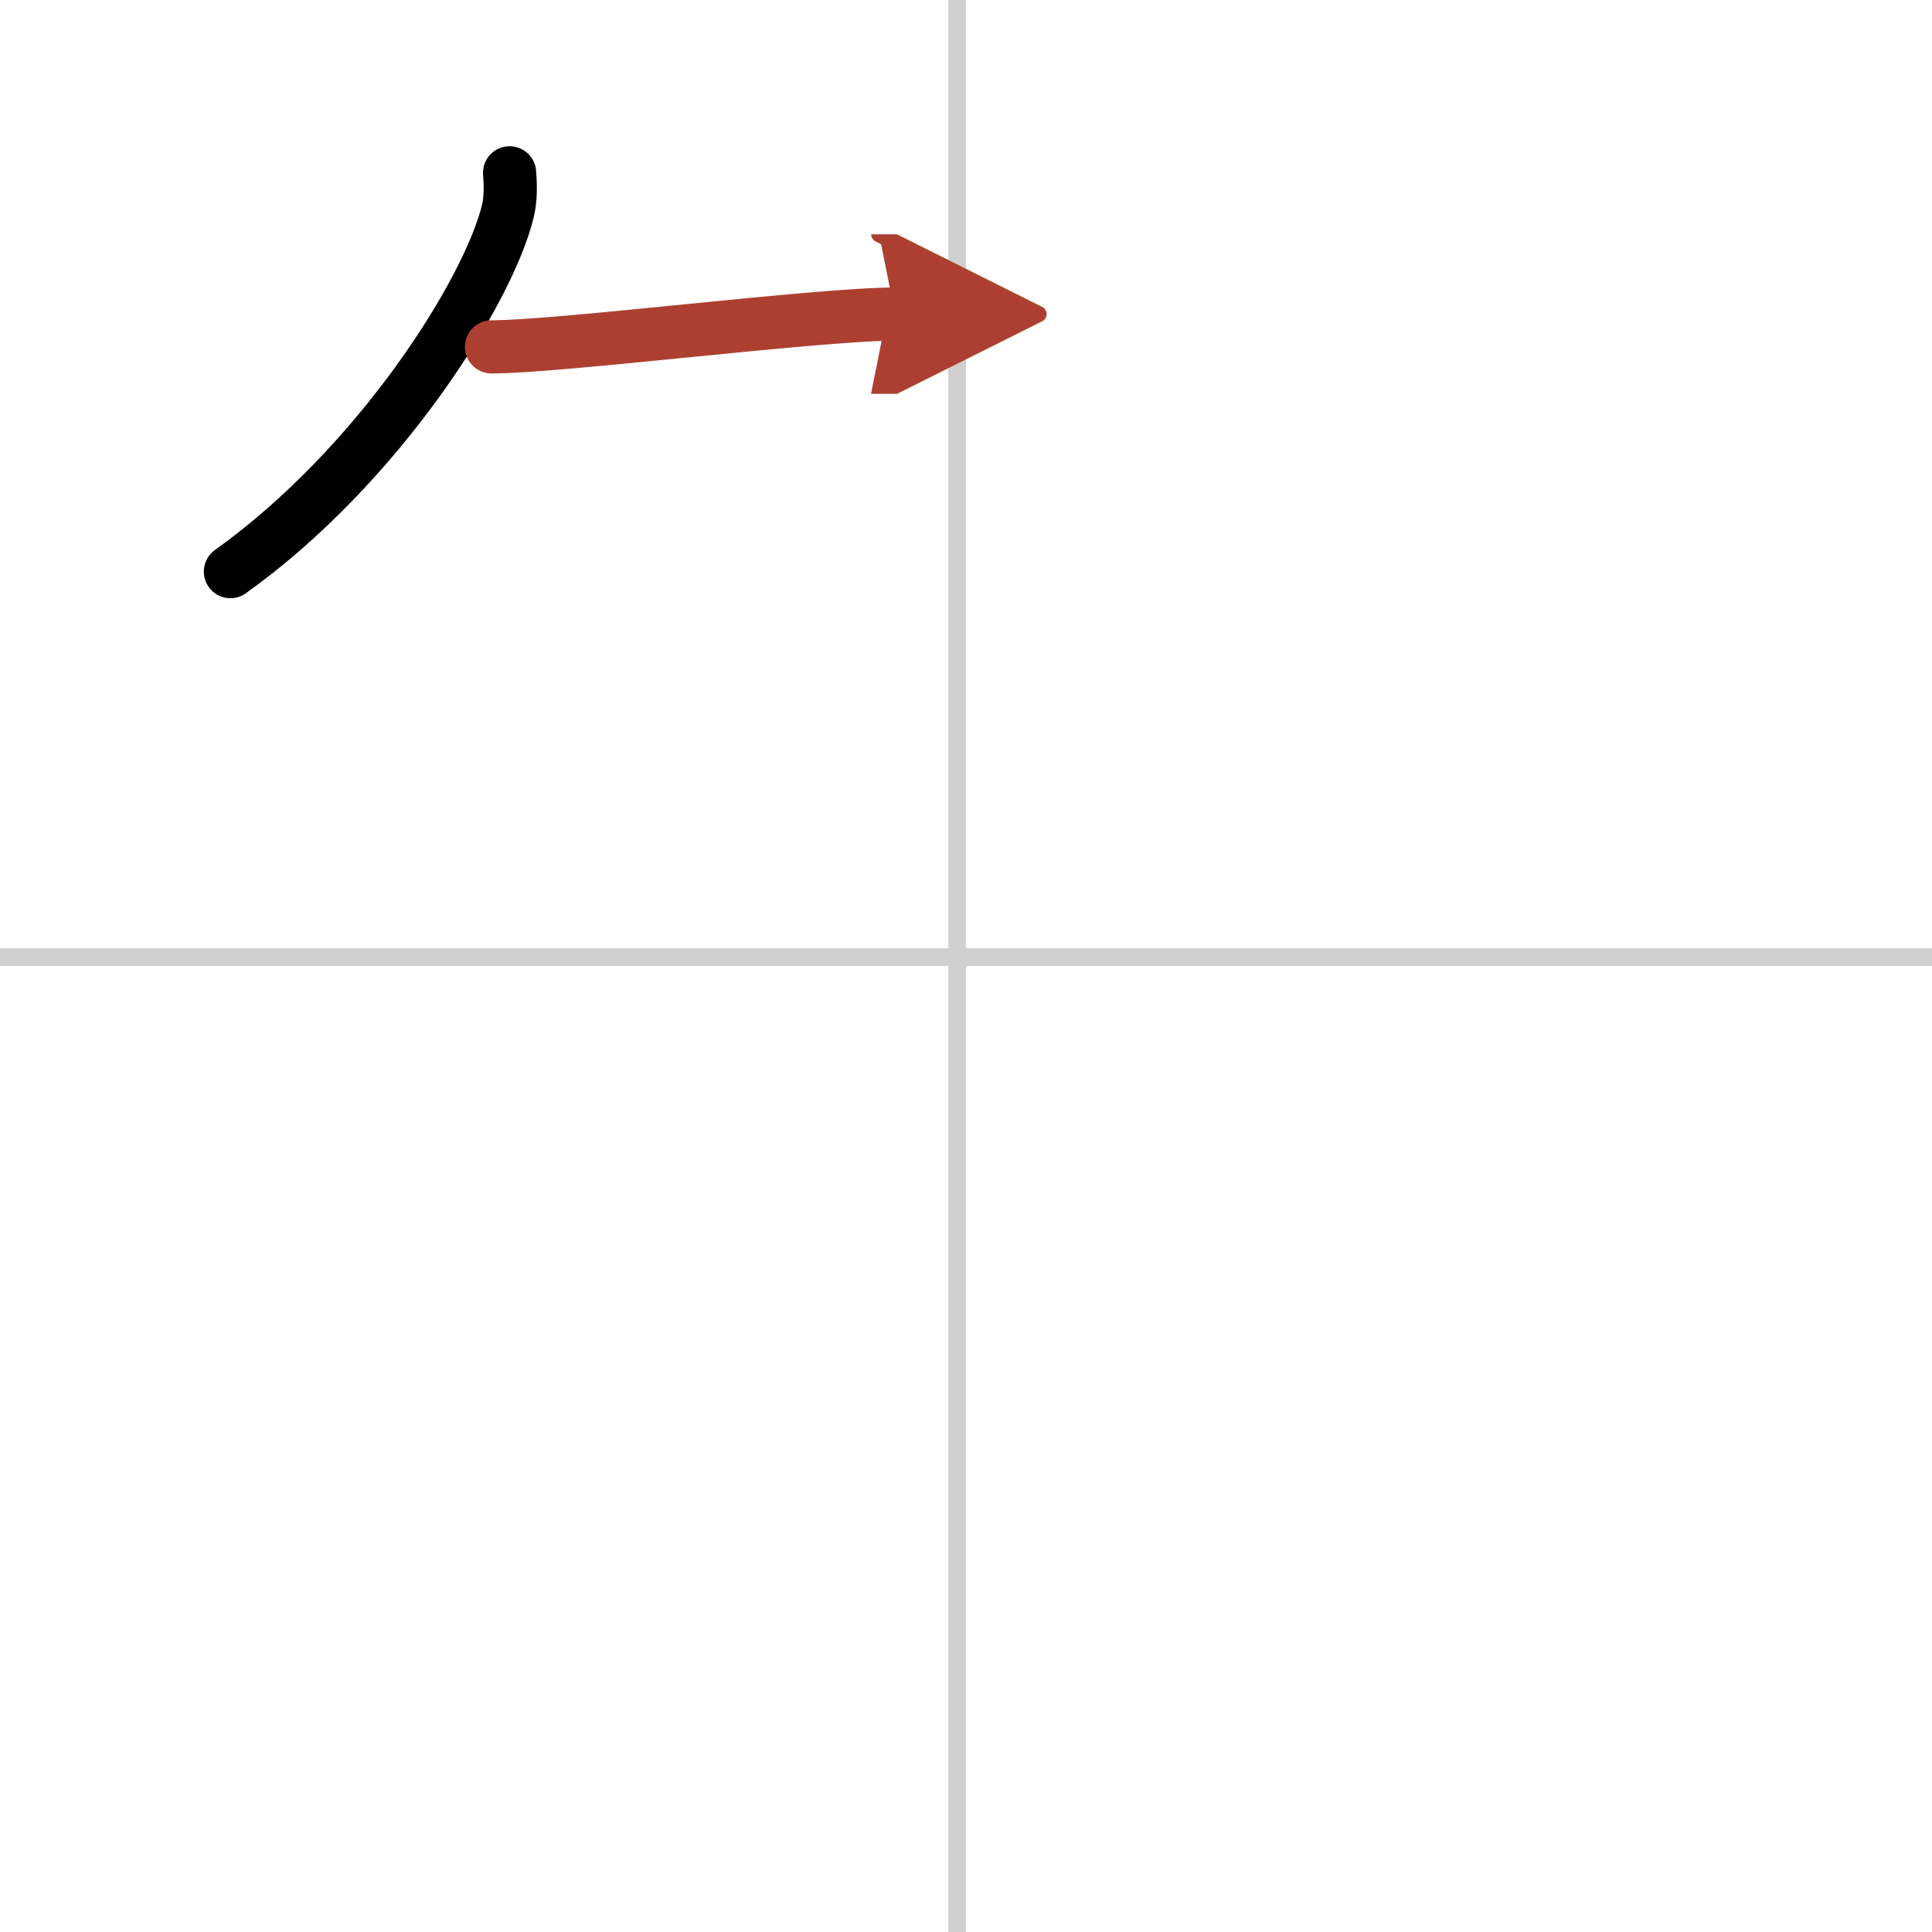 <svg width="400" height="400" viewBox="0 0 109 109" xmlns="http://www.w3.org/2000/svg"><defs><marker id="a" markerWidth="4" orient="auto" refX="1" refY="5" viewBox="0 0 10 10"><polyline points="0 0 10 5 0 10 1 5" fill="#ad3f31" stroke="#ad3f31"/></marker></defs><g fill="none" stroke="#000" stroke-linecap="round" stroke-linejoin="round" stroke-width="3"><rect width="100%" height="100%" fill="#fff" stroke="#fff"/><line x1="54" x2="54" y2="109" stroke="#d0d0d0" stroke-width="1"/><line x2="109" y1="54" y2="54" stroke="#d0d0d0" stroke-width="1"/><path d="m28.75 9.75c0.04 0.53 0.09 1.37-0.09 2.13-1.07 4.49-7.23 14.34-15.66 20.37"/><path d="m27.73 19.57c3.89 0 18.4-1.85 22.77-1.85" marker-end="url(#a)" stroke="#ad3f31"/></g></svg>
